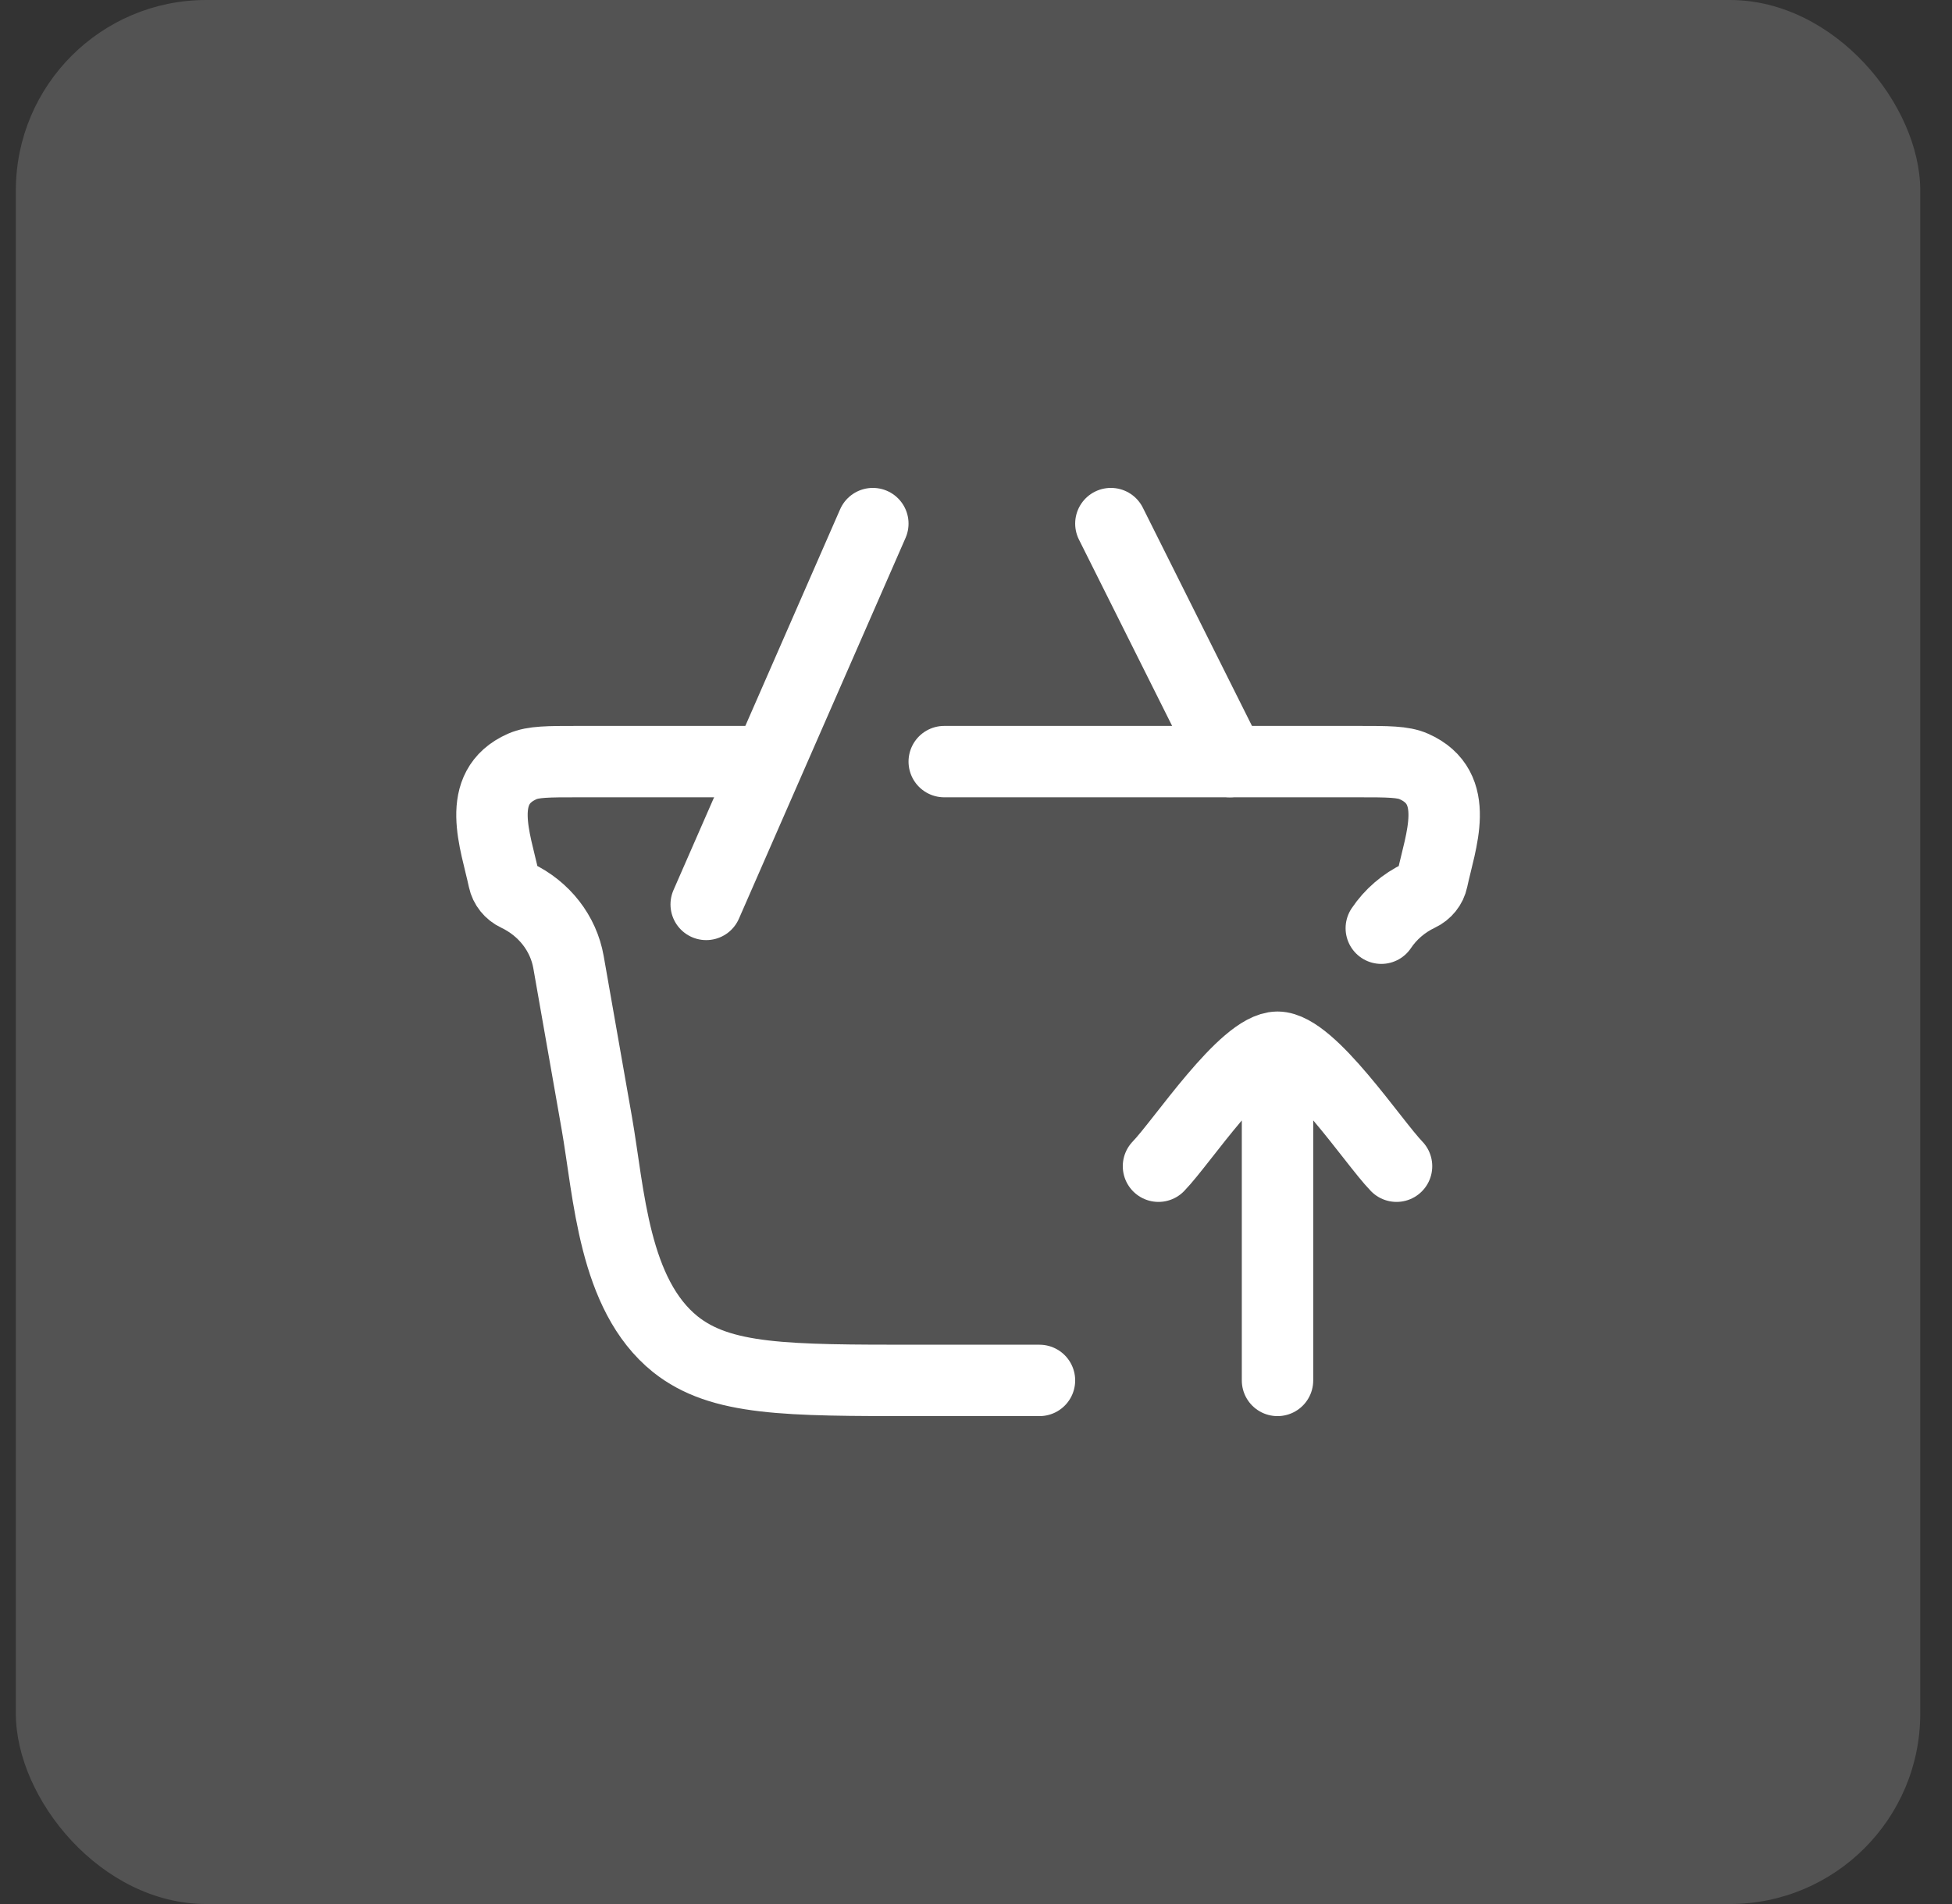 <svg width="41" height="40" viewBox="0 0 41 40" fill="none" xmlns="http://www.w3.org/2000/svg">
<rect x="0" y="0" width="41" height="40" fill="#333333" stroke="none"/>
<rect x="0.333" width="40" height="40" rx="4" fill="white" fill-opacity="0.16"/>
<path d="M19.833 16H28.529C29.154 16 29.466 16 29.695 16.101C30.707 16.547 30.255 17.671 30.084 18.478C30.054 18.623 29.954 18.747 29.815 18.813C29.482 18.971 29.207 19.21 29.013 19.5M15.833 16H12.137C11.512 16 11.2 16 10.971 16.101C9.96 16.547 10.412 17.671 10.582 18.478C10.613 18.623 10.712 18.747 10.852 18.813C11.43 19.088 11.835 19.608 11.941 20.213L12.534 23.588C12.795 25.073 12.884 27.194 14.185 28.24C15.139 29 16.515 29 19.266 29H21.401C21.549 29 21.833 29 21.833 29" stroke="white" stroke-width="1.5" stroke-linecap="round"/>
<path d="M24.333 24.5C24.825 23.994 26.133 22 26.833 22M26.833 22C27.534 22 28.842 23.994 29.333 24.5M26.833 22V29" stroke="white" stroke-width="1.5" stroke-linecap="round" stroke-linejoin="round"/>
<path d="M14.833 19L18.333 11M23.333 11L25.833 16" stroke="white" stroke-width="1.5" stroke-linecap="round"/>
</svg>
